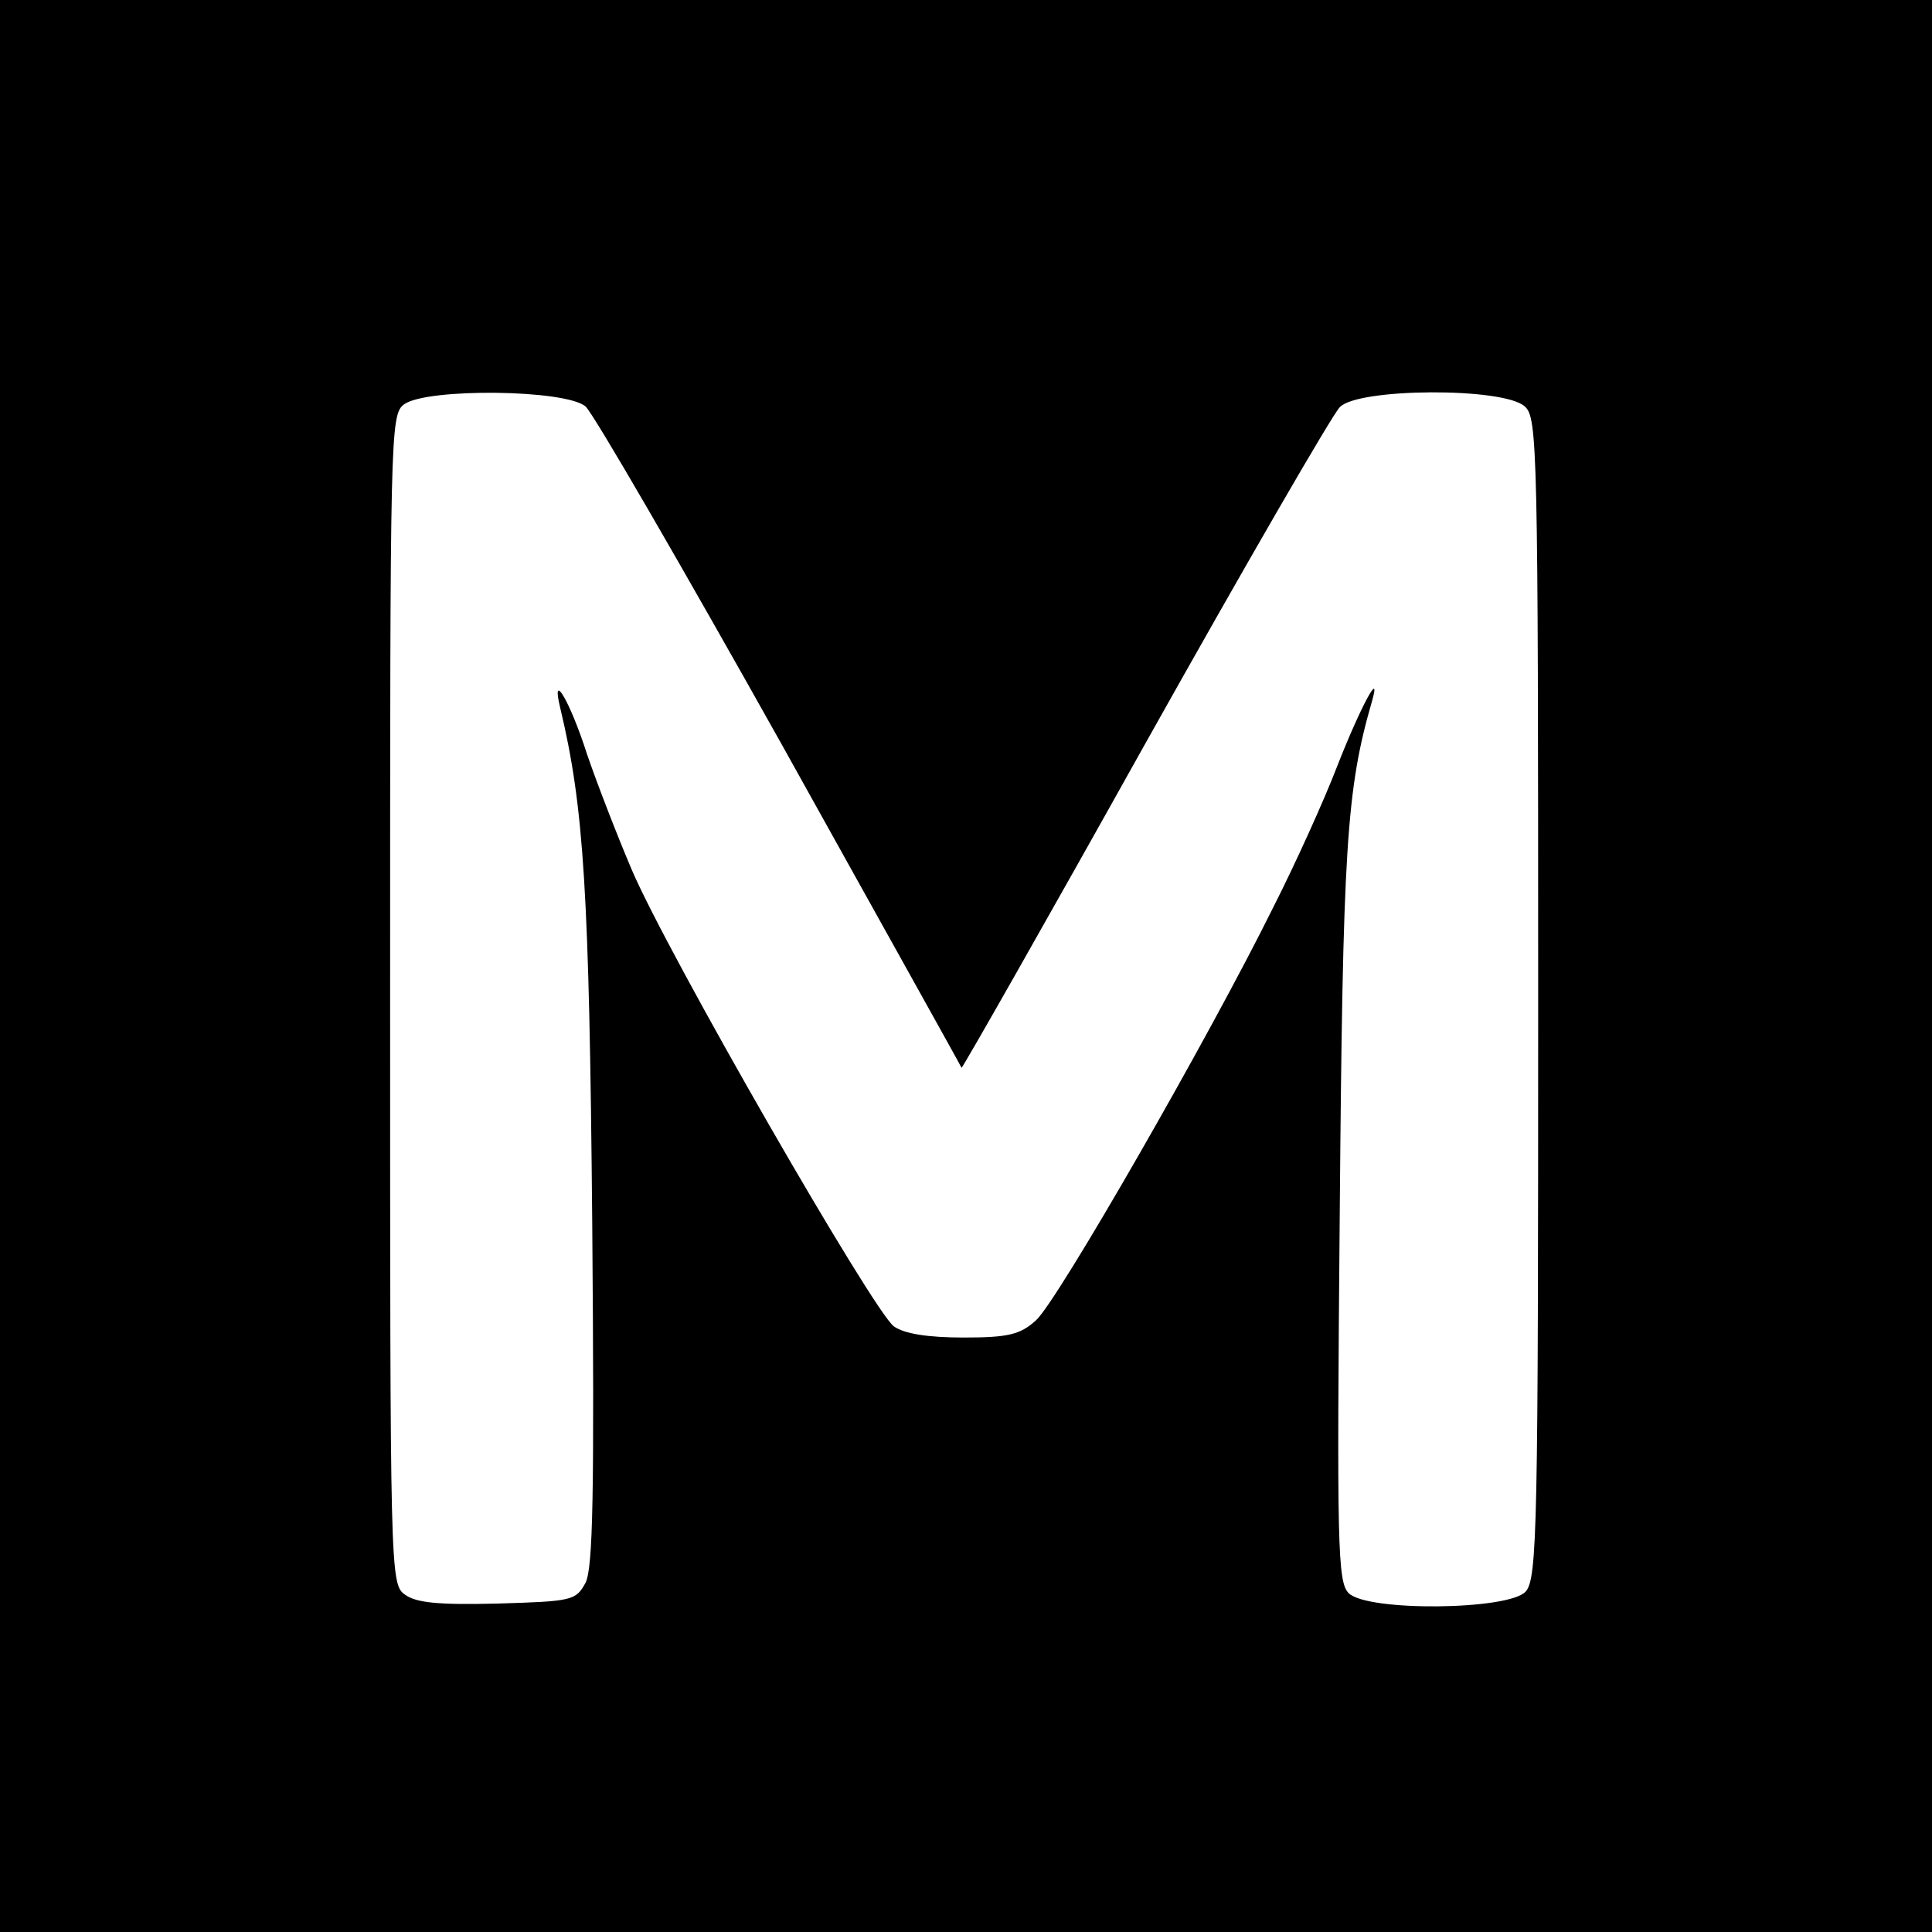 <?xml version="1.0" standalone="no"?>
<!DOCTYPE svg PUBLIC "-//W3C//DTD SVG 20010904//EN"
 "http://www.w3.org/TR/2001/REC-SVG-20010904/DTD/svg10.dtd">
<svg version="1.0" xmlns="http://www.w3.org/2000/svg"
 width="260pt" height="260pt" viewBox="0 0 260 260"
 preserveAspectRatio="xMidYMid meet">
<g transform="translate(0,260) scale(0.1,-0.1)"
fill="#000000" stroke="none">
<path d="M0 1300 l0 -1300 1300 0 1300 0 0 1300 0 1300 -1300 0 -1300 0 0
-1300z m788 753 c11 -10 129 -214 263 -453 133 -239 243 -436 243 -437 1 -1
112 194 246 434 135 241 253 445 263 455 24 26 221 27 249 1 17 -15 18 -53 18
-796 0 -712 -1 -782 -17 -799 -23 -25 -213 -27 -238 -2 -15 15 -16 63 -12 513
4 491 9 568 43 686 14 48 -15 -6 -46 -85 -18 -47 -57 -133 -87 -192 -85 -172
-291 -531 -319 -555 -21 -19 -37 -23 -97 -23 -48 0 -80 5 -94 15 -27 19 -305
502 -353 615 -20 47 -47 117 -60 155 -23 72 -49 115 -36 62 32 -134 39 -248
43 -692 3 -367 1 -465 -9 -485 -13 -24 -18 -25 -118 -28 -80 -2 -110 1 -125
12 -20 14 -20 28 -20 801 0 767 0 787 19 801 31 22 217 20 244 -3z"/>
</g>
</svg>
